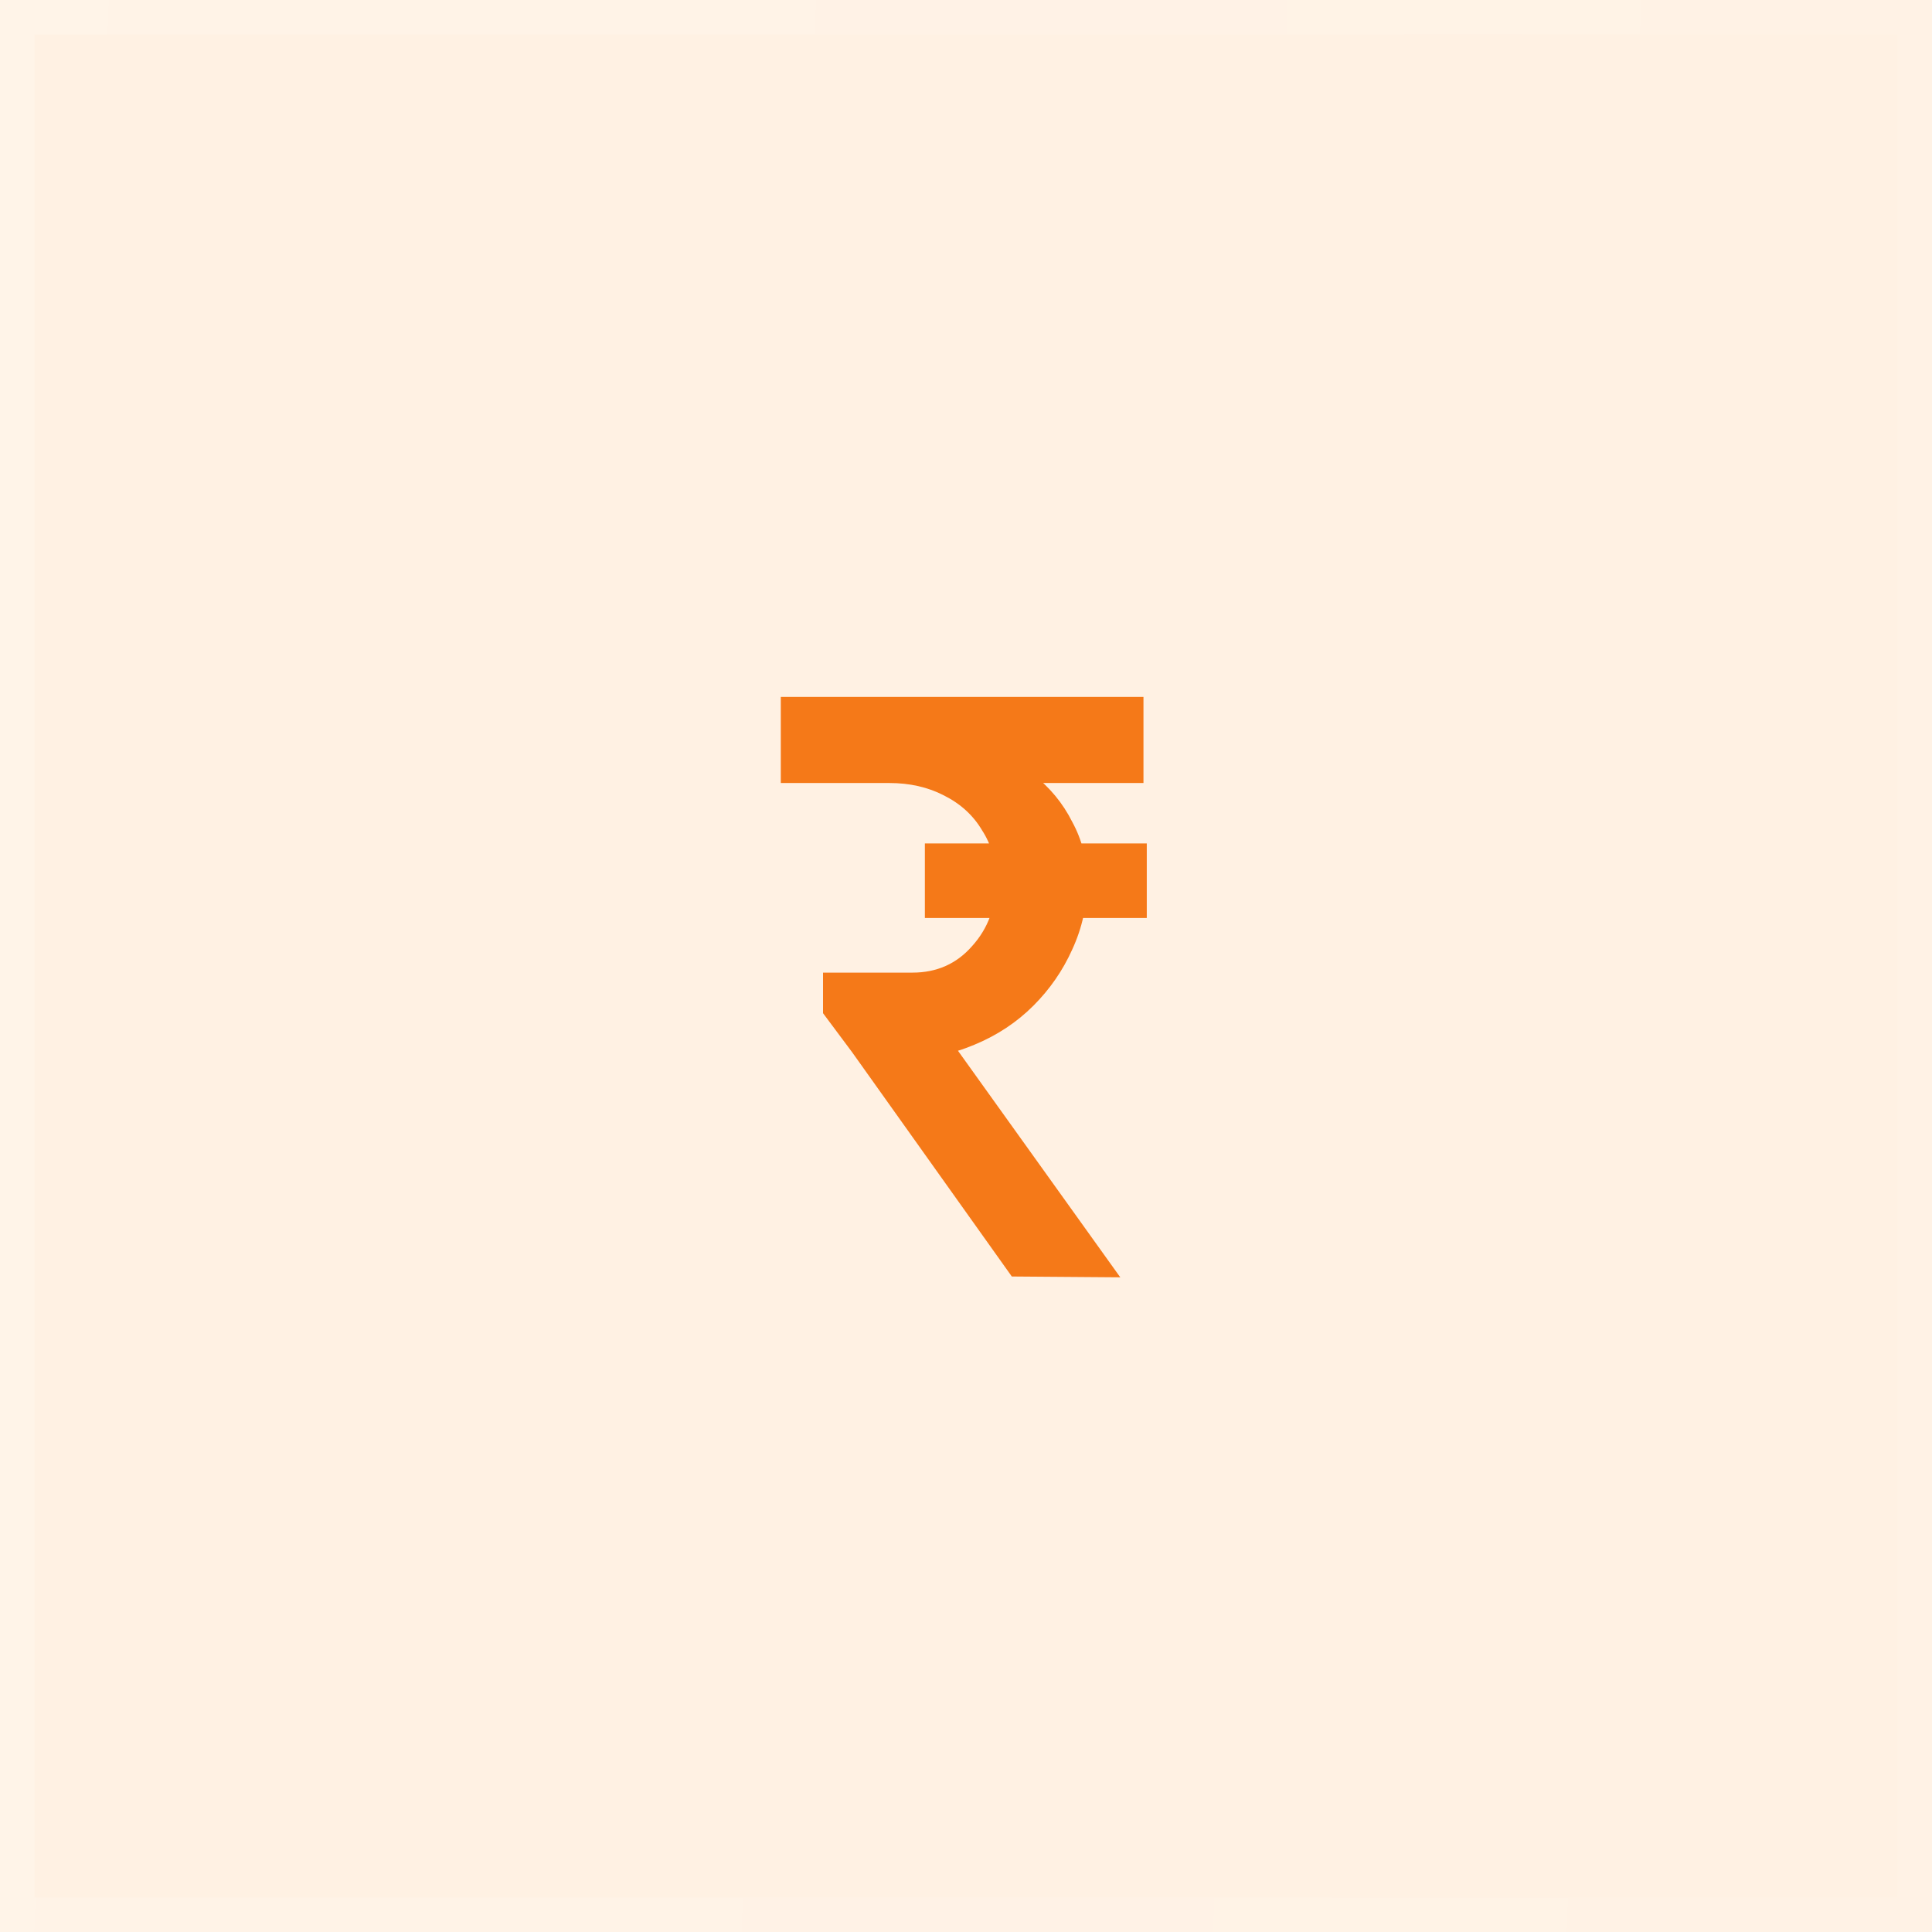 <svg width="56" height="56" viewBox="0 0 56 56" fill="none" xmlns="http://www.w3.org/2000/svg">
<g filter="url(#filter0_b_66_48437)">
<rect width="56" height="56" fill="#FFA348" fill-opacity="0.15"/>
<rect x="0.5" y="0.5" width="55" height="55" stroke="url(#paint0_linear_66_48437)"/>
<path d="M24.84 30.688L23.856 29.368V28.192H26.448C27.152 28.192 27.728 27.936 28.176 27.424C28.64 26.912 28.872 26.28 28.872 25.528C28.872 24.968 28.736 24.48 28.464 24.064C28.208 23.632 27.84 23.296 27.36 23.056C26.896 22.816 26.368 22.696 25.776 22.696H22.632V20.2H33.144V22.696H28.584L26.208 21.16C26.928 21.16 27.608 21.272 28.248 21.496C28.888 21.72 29.448 22.032 29.928 22.432C30.424 22.816 30.808 23.28 31.08 23.824C31.368 24.352 31.512 24.928 31.512 25.552C31.512 26.24 31.368 26.896 31.08 27.52C30.808 28.128 30.432 28.672 29.952 29.152C29.472 29.632 28.904 30.008 28.248 30.28C27.608 30.552 26.928 30.688 26.208 30.688H24.84ZM29.328 37L23.928 29.416L26.592 28.816L32.472 37.024L29.328 37ZM26.808 26.608V24.448H33.24V26.608H26.808Z" fill="#F57918"/>
</g>
<defs>
<filter id="filter0_b_66_48437" x="-20" y="-20" width="96" height="96" filterUnits="userSpaceOnUse" color-interpolation-filters="sRGB">
<feFlood flood-opacity="0" result="BackgroundImageFix"/>
<feGaussianBlur in="BackgroundImageFix" stdDeviation="10"/>
<feComposite in2="SourceAlpha" operator="in" result="effect1_backgroundBlur_66_48437"/>
<feBlend mode="normal" in="SourceGraphic" in2="effect1_backgroundBlur_66_48437" result="shape"/>
</filter>
<linearGradient id="paint0_linear_66_48437" x1="-16.388" y1="-100.1" x2="61.908" y2="-97.078" gradientUnits="userSpaceOnUse">
<stop stop-color="white"/>
<stop offset="0" stop-color="white" stop-opacity="0.17"/>
<stop offset="1" stop-color="white" stop-opacity="0.08"/>
</linearGradient>
</defs>
</svg>

